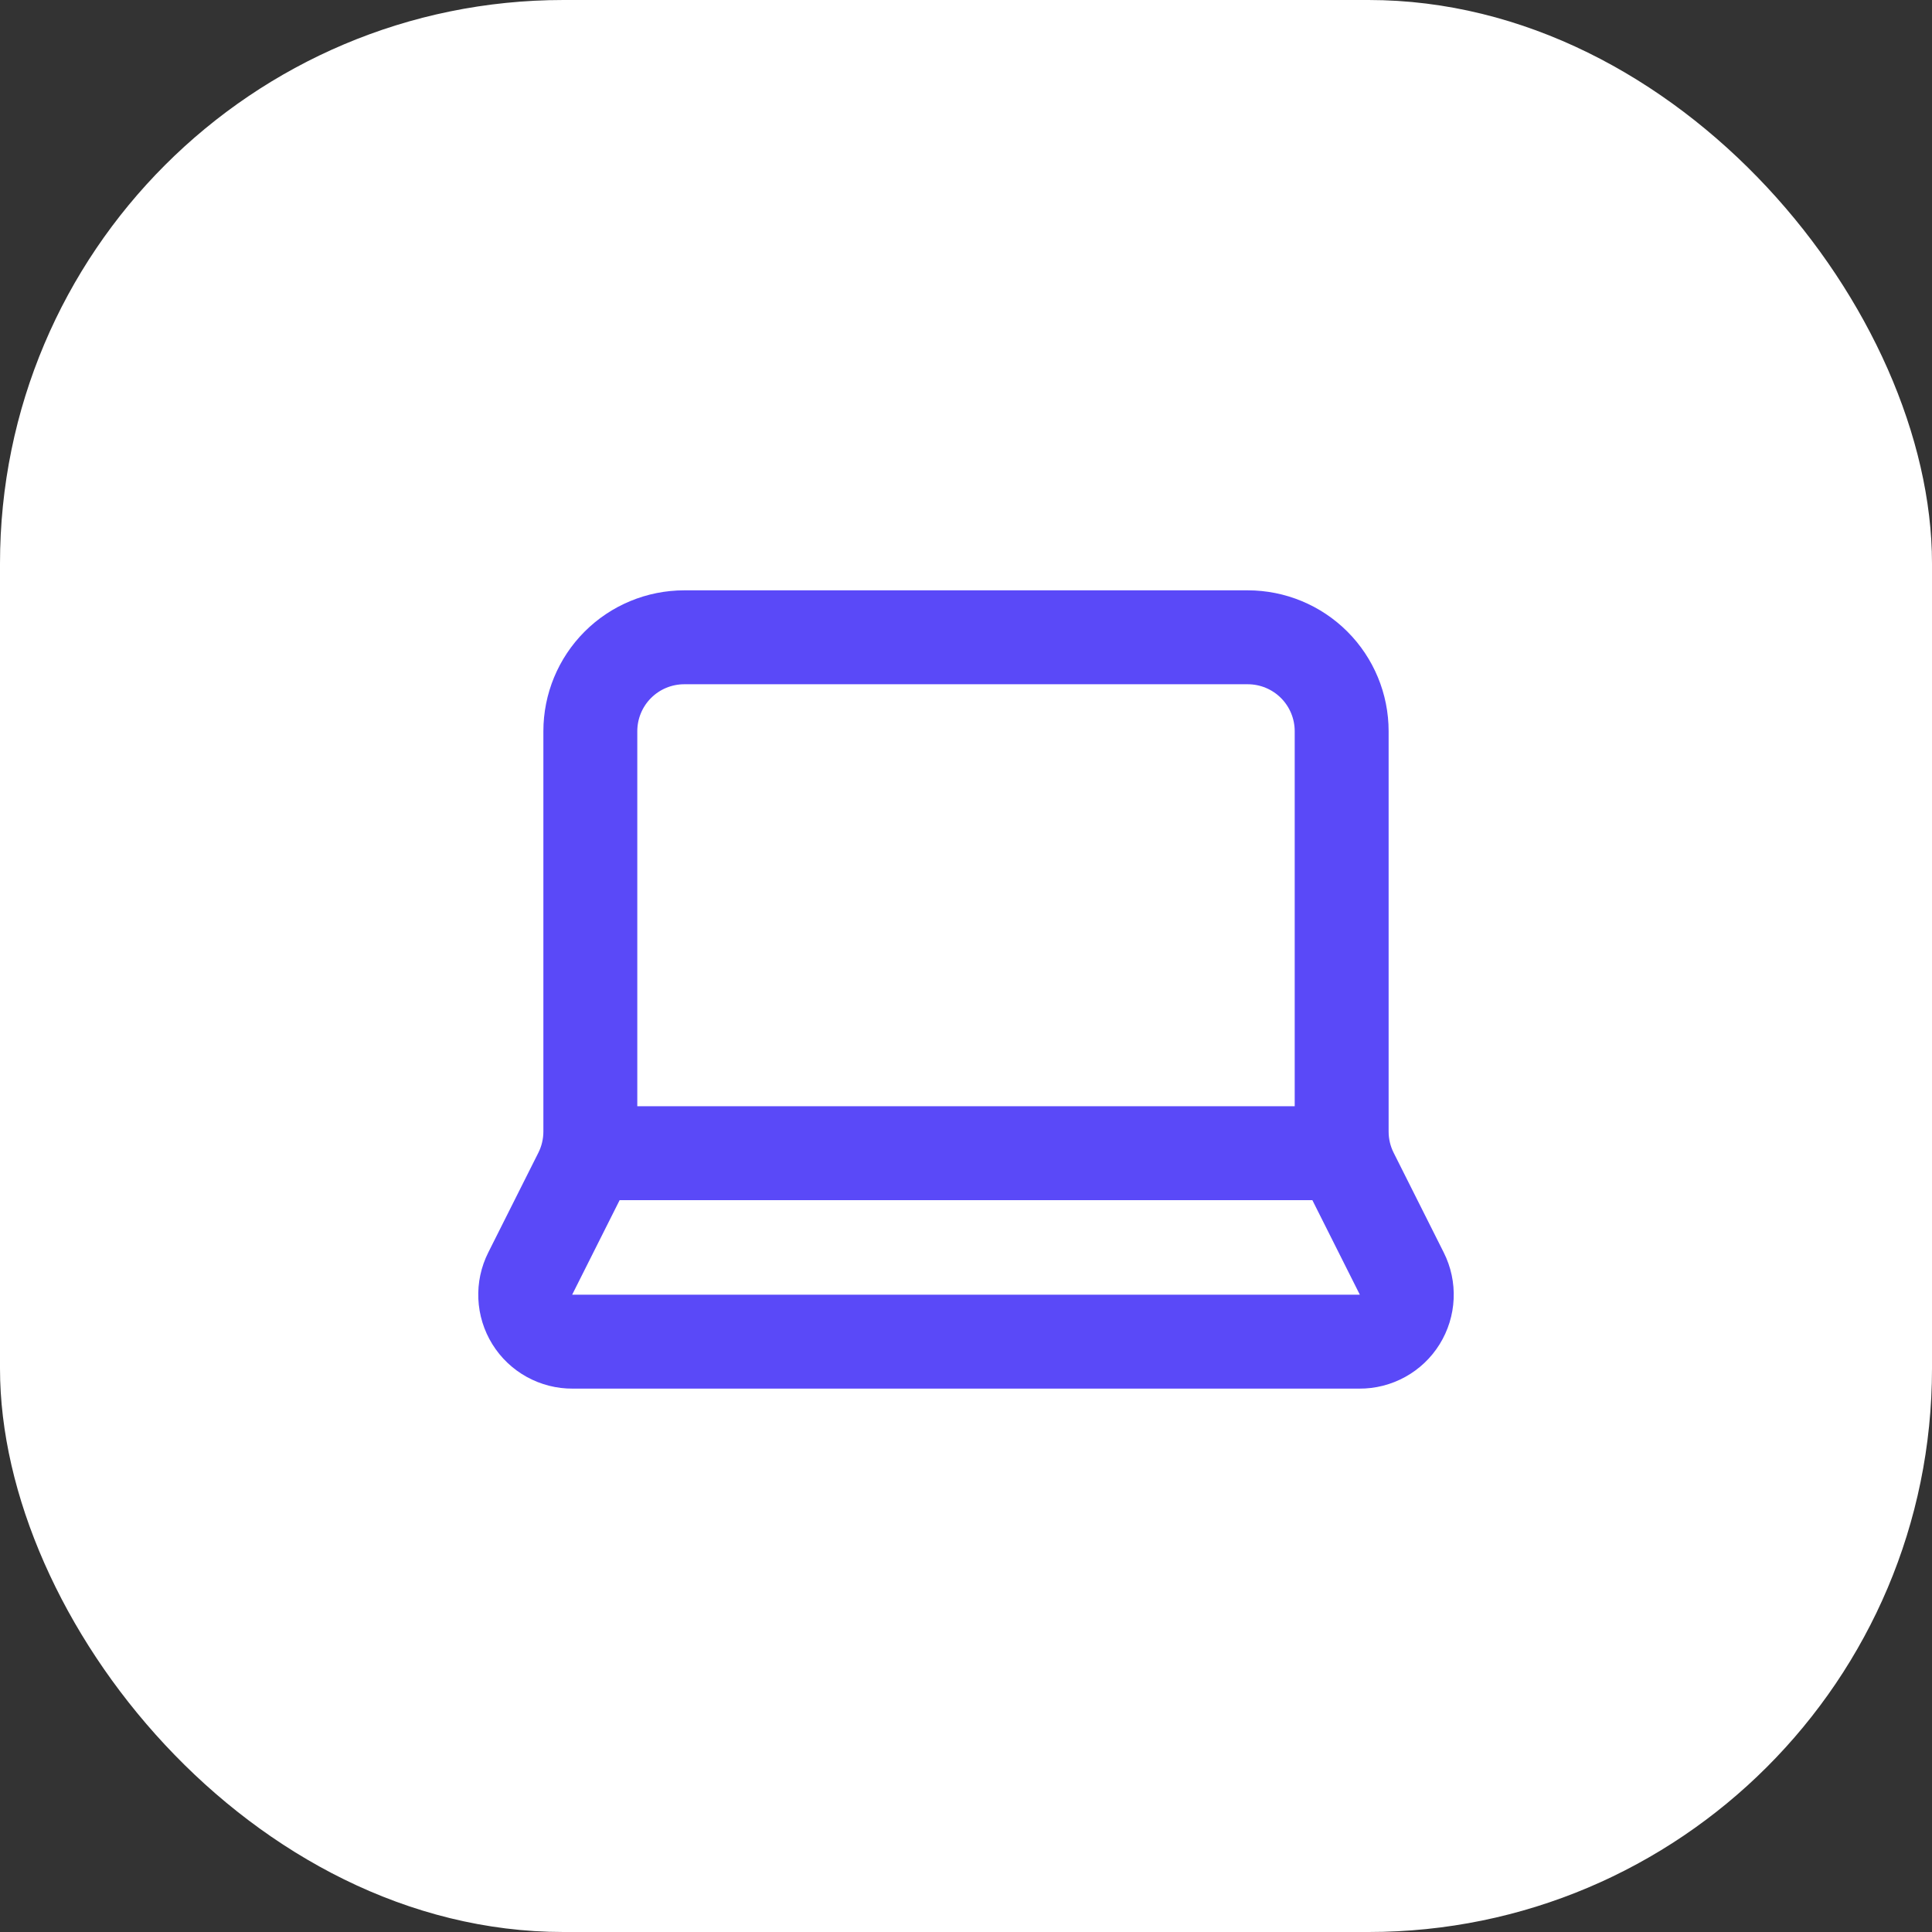 <svg width="72" height="72" viewBox="0 0 72 72" fill="none" xmlns="http://www.w3.org/2000/svg">
<rect x="0" y="0" width="72" height="72" fill="#333333" stroke="none"/>
<rect width="72" height="72" rx="21" fill="white"/>
<path d="M50.094 42.977H21.905M46.5 23.75C47.428 23.75 48.319 24.119 48.975 24.775C49.631 25.431 50 26.322 50 27.25V42.17C50 42.715 50.127 43.253 50.371 43.74L52.24 47.462C52.375 47.73 52.439 48.028 52.425 48.328C52.412 48.627 52.322 48.918 52.164 49.173C52.006 49.428 51.785 49.638 51.523 49.782C51.26 49.927 50.965 50.002 50.665 50H21.335C21.035 50.002 20.74 49.927 20.477 49.782C20.215 49.638 19.994 49.428 19.836 49.173C19.678 48.918 19.588 48.627 19.575 48.328C19.561 48.028 19.625 47.73 19.76 47.462L21.629 43.74C21.873 43.253 22 42.715 22 42.17V27.25C22 26.322 22.369 25.431 23.025 24.775C23.681 24.119 24.572 23.75 25.5 23.75H46.5Z" stroke="#5A49F8" stroke-width="3.5" stroke-linecap="round" stroke-linejoin="round"/>
</svg>
